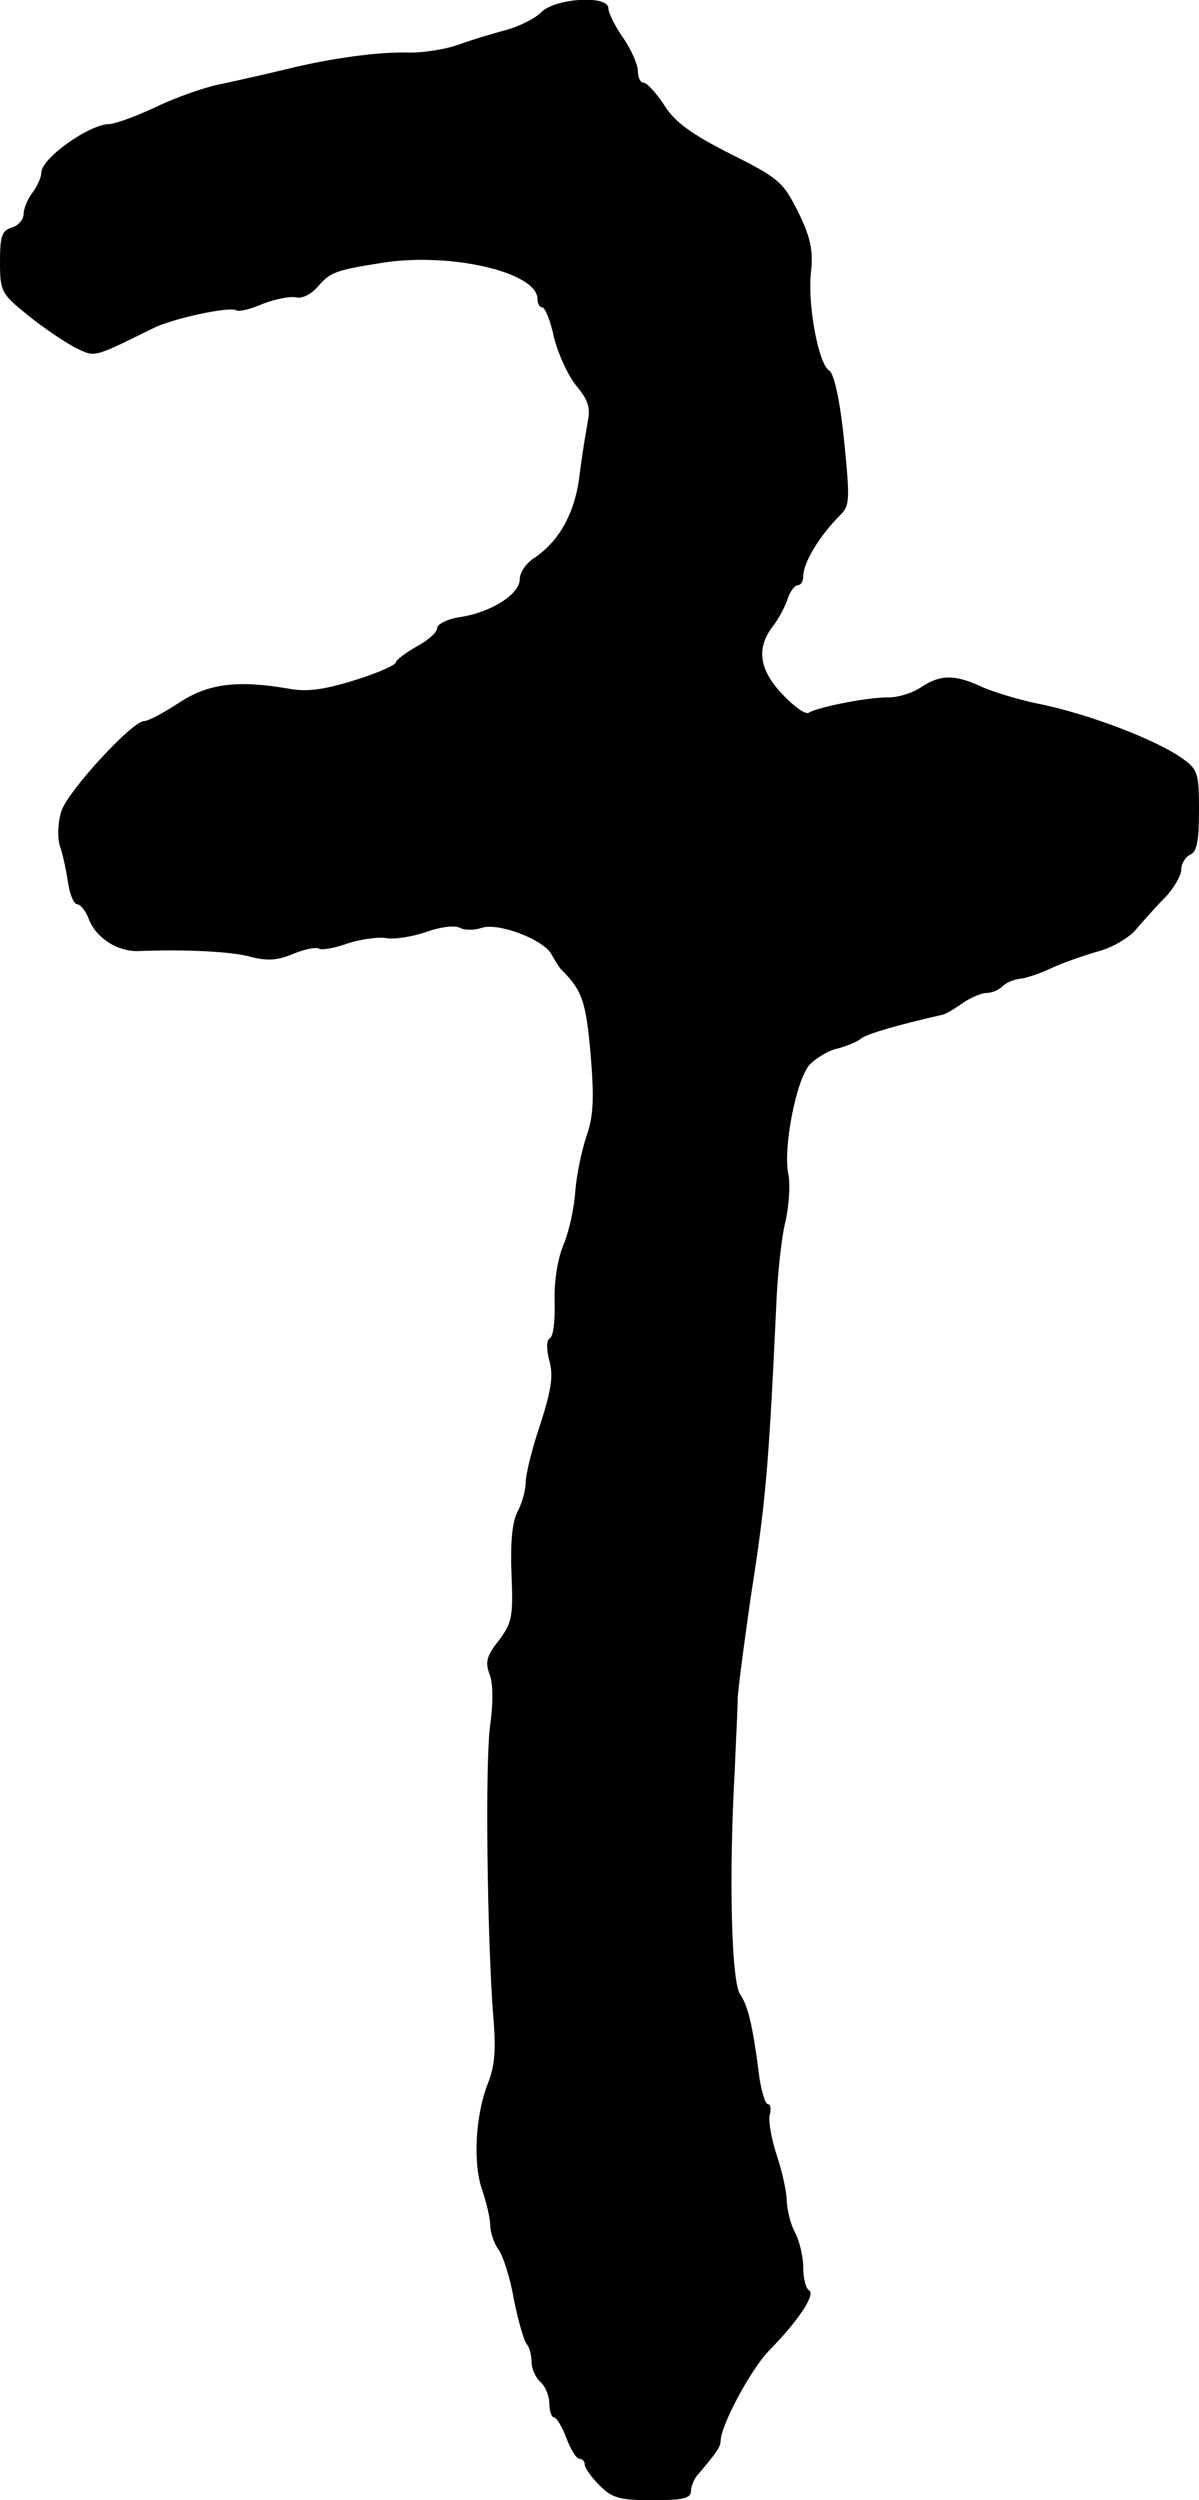 <?xml version="1.0" standalone="no"?>
<!DOCTYPE svg PUBLIC "-//W3C//DTD SVG 20010904//EN"
 "http://www.w3.org/TR/2001/REC-SVG-20010904/DTD/svg10.dtd">
<svg version="1.0" xmlns="http://www.w3.org/2000/svg"
 width="203pt" height="423pt" viewBox="0 0 203 423"
 preserveAspectRatio="xMidYMid meet">
<g transform="translate(0,423) scale(0.1,-0.1)"
fill="#000000" stroke="none">
<path d="M916 4209 c-11 -11 -38 -24 -60 -30 -23 -6 -59 -17 -81 -25 -23 -8
-59 -13 -80 -13 -51 2 -133 -9 -210 -28 -33 -8 -82 -19 -110 -25 -27 -5 -78
-23 -111 -39 -34 -16 -70 -29 -80 -29 -34 -1 -114 -58 -114 -82 0 -8 -7 -23
-15 -34 -8 -10 -15 -27 -15 -36 0 -9 -9 -20 -20 -23 -17 -5 -20 -15 -20 -58 0
-50 2 -54 48 -91 26 -21 62 -45 79 -54 35 -17 29 -18 133 33 32 16 129 37 140
30 4 -3 25 2 45 11 21 8 46 13 56 11 10 -3 26 5 38 19 20 23 29 27 106 39 115
19 265 -15 265 -61 0 -8 4 -14 8 -14 5 0 14 -23 20 -51 7 -28 24 -65 38 -82
20 -24 24 -37 19 -61 -3 -17 -10 -58 -14 -92 -8 -63 -35 -111 -78 -139 -13 -9
-23 -24 -23 -35 0 -25 -48 -56 -101 -64 -21 -3 -39 -12 -39 -19 0 -7 -16 -21
-35 -31 -19 -11 -35 -23 -35 -27 0 -4 -31 -18 -70 -30 -52 -16 -80 -20 -112
-14 -88 15 -136 8 -185 -24 -26 -17 -52 -31 -59 -31 -20 0 -128 -117 -140
-152 -6 -19 -7 -43 -3 -58 5 -14 11 -42 14 -62 3 -21 10 -38 16 -38 5 0 14
-11 19 -24 12 -33 50 -57 86 -55 81 3 158 -1 189 -10 27 -7 45 -6 71 5 19 8
39 12 44 9 5 -3 27 1 49 9 22 7 51 11 64 9 13 -3 44 2 68 10 25 9 50 12 58 7
8 -4 24 -4 36 0 27 10 105 -19 119 -45 6 -11 13 -22 16 -25 36 -36 42 -54 50
-144 6 -74 5 -104 -7 -138 -8 -24 -17 -66 -19 -94 -2 -29 -11 -69 -20 -90 -10
-24 -16 -62 -15 -96 1 -31 -2 -59 -8 -62 -6 -4 -6 -18 -1 -38 7 -24 4 -48 -15
-107 -14 -41 -25 -86 -25 -99 0 -13 -6 -35 -14 -50 -9 -18 -12 -52 -10 -105 3
-72 1 -82 -21 -112 -21 -26 -24 -37 -16 -58 6 -15 6 -49 1 -85 -9 -63 -5 -362
5 -492 5 -57 3 -85 -9 -115 -21 -53 -26 -136 -9 -182 7 -21 13 -47 13 -58 0
-11 6 -30 14 -41 8 -11 20 -49 26 -84 7 -36 17 -69 21 -75 5 -5 9 -19 9 -31 0
-12 7 -27 15 -34 8 -7 15 -23 15 -36 0 -13 4 -24 8 -24 4 0 14 -16 21 -35 7
-19 17 -35 22 -35 5 0 9 -4 9 -10 0 -5 11 -21 25 -35 22 -22 35 -25 90 -25 52
0 65 3 65 16 0 8 6 22 13 29 29 34 37 45 37 55 0 26 52 123 83 154 49 50 78
94 67 101 -6 3 -10 21 -10 38 0 18 -6 44 -13 58 -8 14 -14 38 -15 55 0 16 -8
51 -17 78 -9 27 -14 57 -12 67 3 11 2 19 -3 19 -4 0 -10 19 -14 43 -11 87 -19
123 -33 143 -15 23 -19 202 -9 379 2 50 5 104 5 122 1 18 11 94 22 170 25 161
30 211 43 488 2 55 9 122 16 149 6 27 8 62 5 78 -10 43 13 162 36 187 11 11
32 24 47 27 15 4 33 11 40 17 10 8 66 24 137 40 6 1 21 10 35 20 13 9 32 17
40 17 9 0 21 5 27 11 7 7 20 12 30 13 10 1 34 9 53 18 19 9 54 21 78 28 24 6
53 23 65 37 12 14 34 39 50 55 15 16 27 37 27 47 0 10 7 21 15 25 11 4 15 22
15 74 0 63 -2 70 -27 88 -46 33 -162 77 -248 94 -33 7 -76 20 -95 29 -44 20
-68 20 -101 -2 -15 -10 -39 -17 -55 -17 -31 1 -119 -16 -135 -26 -6 -3 -25 11
-44 31 -40 42 -45 79 -16 116 10 13 21 34 25 47 4 12 12 22 17 22 5 0 9 7 9
15 0 23 27 68 63 104 16 16 16 27 6 127 -7 68 -17 112 -25 117 -18 10 -37 112
-31 166 4 36 0 58 -21 101 -26 52 -32 58 -116 100 -67 34 -94 54 -112 83 -13
20 -29 37 -34 37 -6 0 -10 9 -10 20 0 10 -11 36 -25 56 -14 20 -25 43 -25 50
0 23 -91 17 -114 -7z"/>
</g>
</svg>
